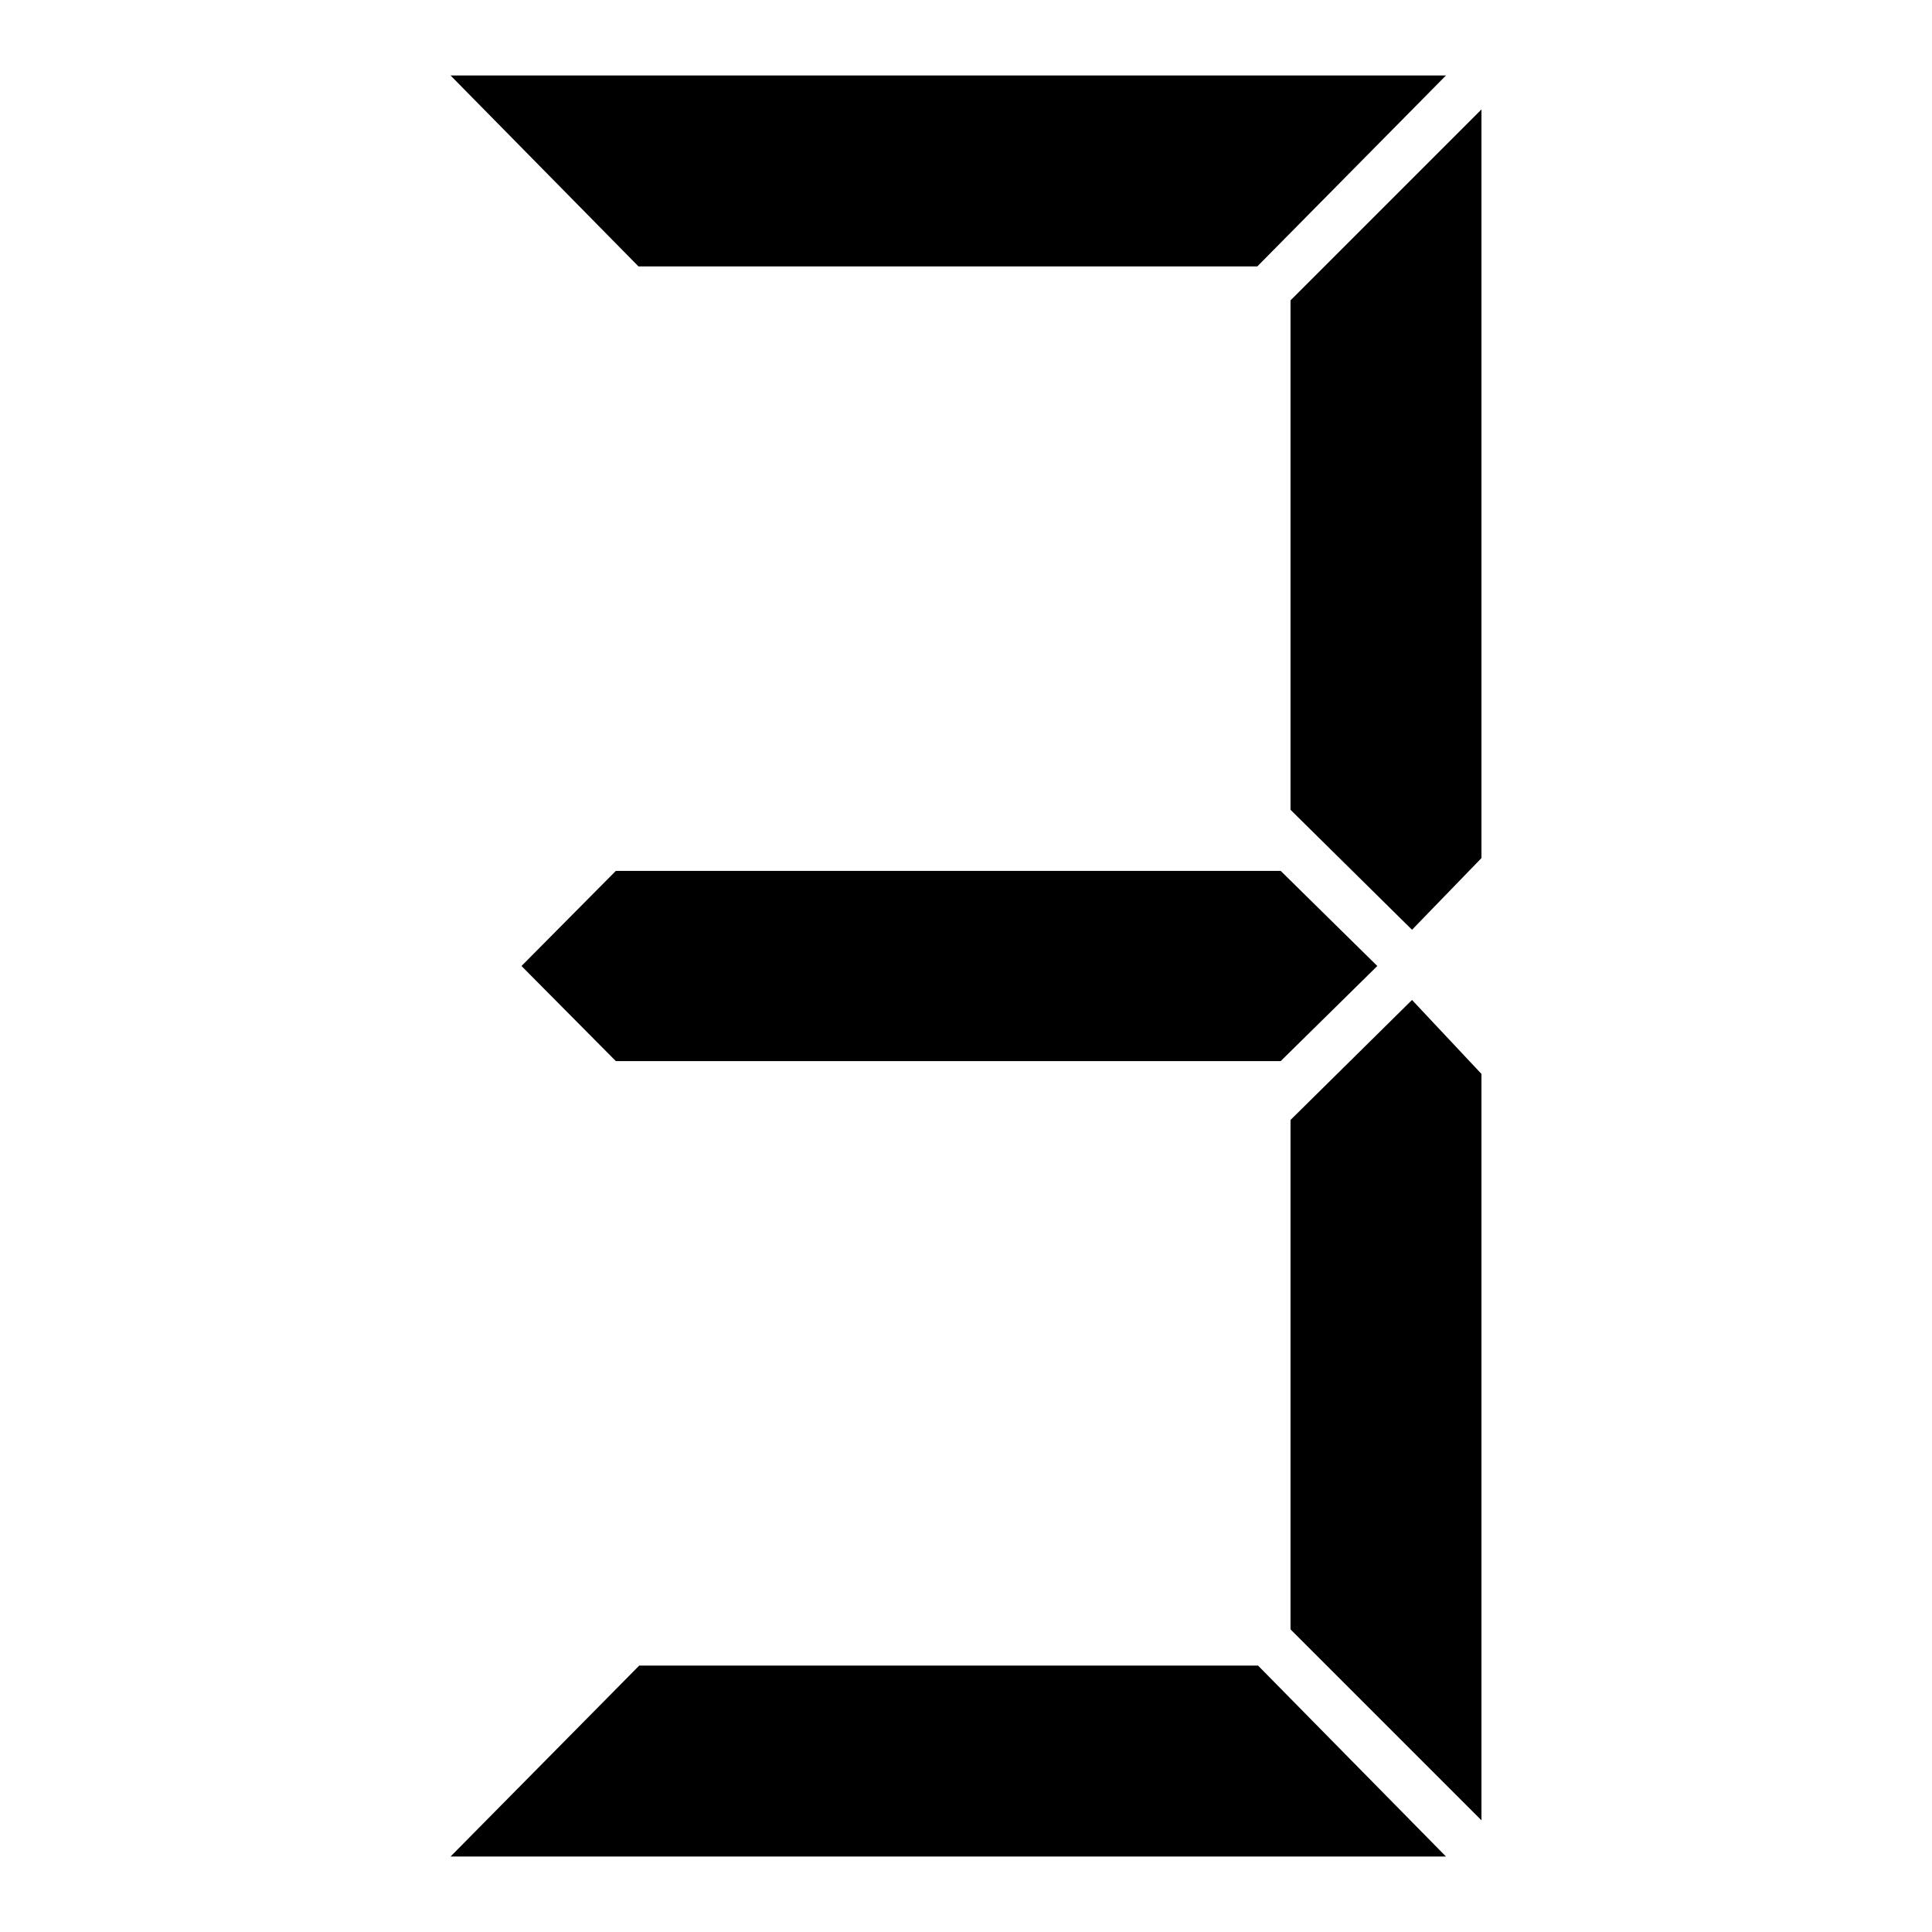 <?xml version="1.0" encoding="utf-8"?>
<!-- Svg Vector Icons : http://www.onlinewebfonts.com/icon -->
<!DOCTYPE svg PUBLIC "-//W3C//DTD SVG 1.1//EN" "http://www.w3.org/Graphics/SVG/1.1/DTD/svg11.dtd">
<svg version="1.1" xmlns="http://www.w3.org/2000/svg" xmlns:xlink="http://www.w3.org/1999/xlink" x="0px" y="0px" viewBox="0 0 256 256" enable-background="new 0 0 256 256" xml:space="preserve">
<g><g><path fill="#000000" d="M191.6,10l-25,25.3h-82L59.7,10H191.6z M191.6,246H59.7l25-25.3h82L191.6,246z M169.7,115.4l12.8,12.6l-12.8,12.6H81.6L69.1,128l12.5-12.6H169.7z M171,107.3V39.8l25.3-25.3v99.2l-9.2,9.5L171,107.3z M196.3,142.3v98.9L171,215.9v-67.5l16.1-15.9L196.3,142.3z"/></g></g>
</svg>